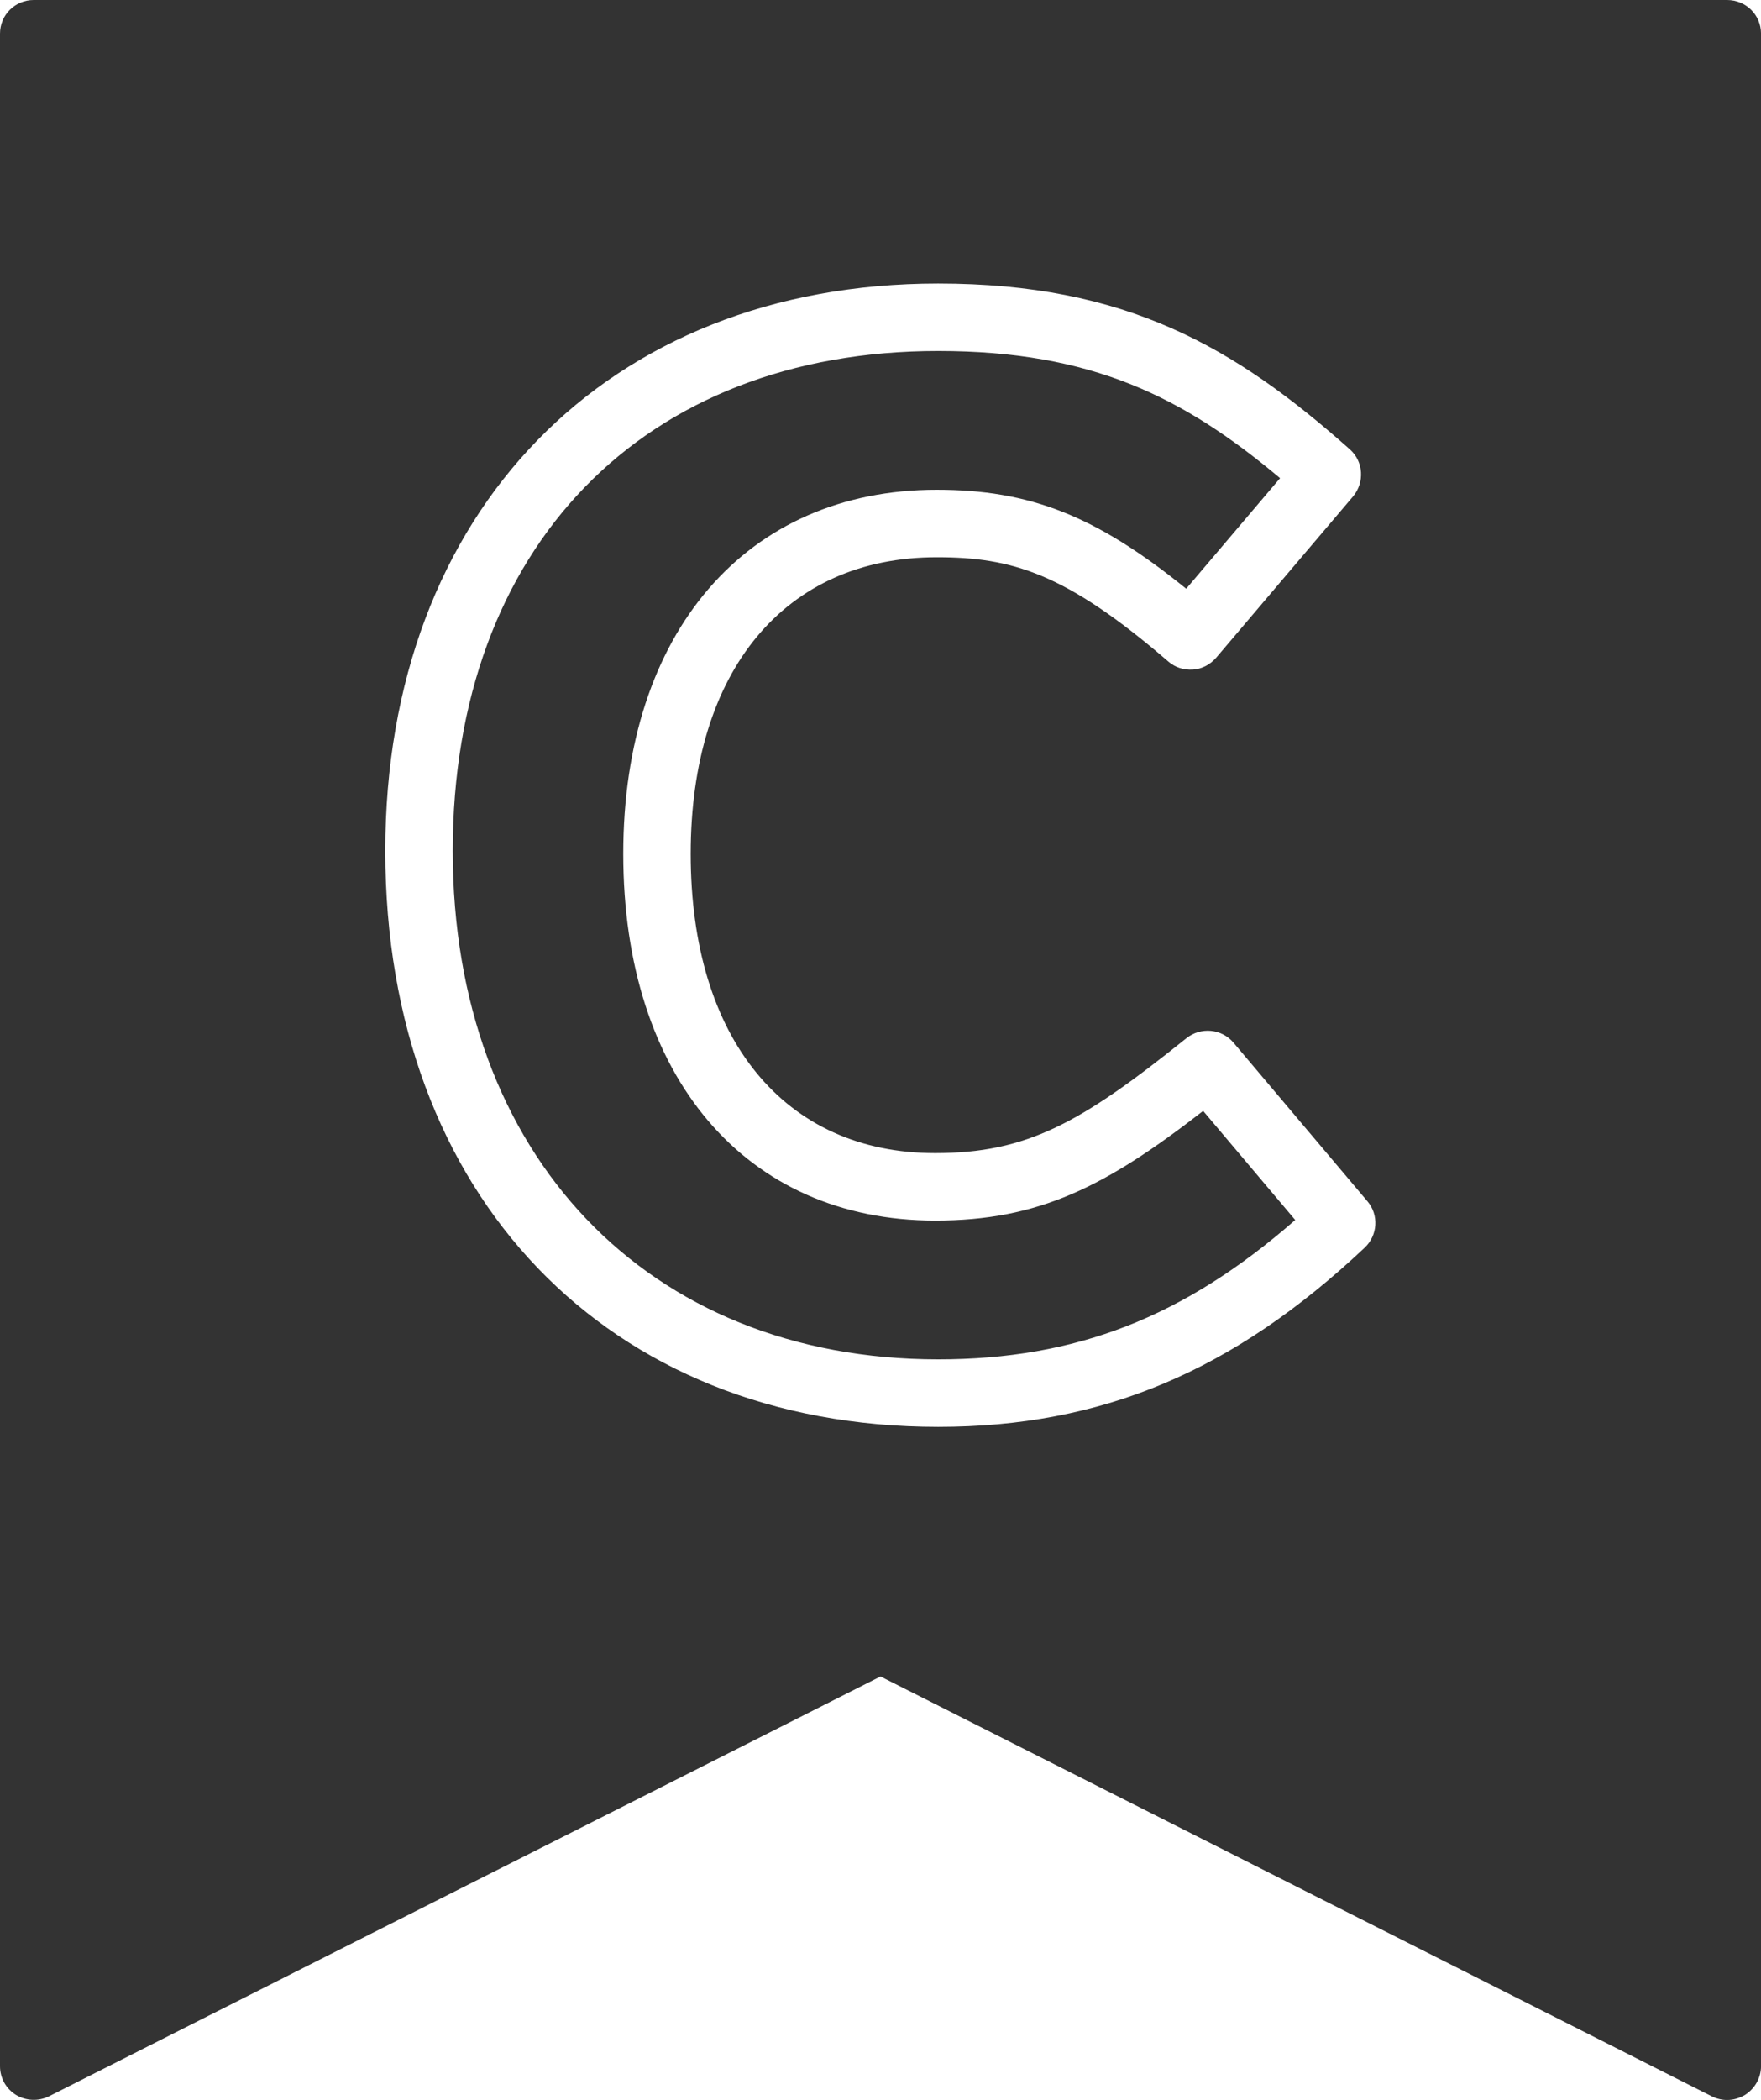 ﻿<?xml version="1.0" encoding="utf-8"?>
<!DOCTYPE svg PUBLIC "-//W3C//DTD SVG 1.1//EN" "http://www.w3.org/Graphics/SVG/1.1/DTD/svg11.dtd">
<svg xmlns="http://www.w3.org/2000/svg" xmlns:xlink="http://www.w3.org/1999/xlink" version="1.1" baseProfile="full" width="148.772" height="177.333" viewBox="0 0 148.77 177.33" enable-background="new 0 0 148.77 177.33" xml:space="preserve">
	<path fill="#333333" fill-opacity="1" stroke-width="3.78" stroke-linecap="round" stroke-linejoin="round" d="M 79.004,103.07C 87.763,103.07 93.41,100.21 101.642,93.81L 109.421,103.02C 100.01,111.252 90.85,114.791 79.255,114.791C 54.736,114.791 38.248,97.55 38.248,71.85C 38.248,46.203 54.359,29.638 79.255,29.638C 92.255,29.638 100.01,33.553 108.141,40.379L 100.211,49.715C 92.557,43.516 86.96,41.358 79.13,41.358C 63.043,41.358 52.653,53.43 52.653,72.102C 52.653,90.924 62.993,103.07 79.004,103.07 Z M 115.293,105.355C 116.398,104.302 116.498,102.595 115.52,101.441L 104.201,88.039C 103.197,86.859 101.44,86.709 100.236,87.664C 91.301,94.84 86.759,97.374 79.004,97.374C 66.255,97.374 58.35,87.688 58.35,72.103C 58.35,56.643 66.305,47.057 79.13,47.057C 85.454,47.057 89.996,48.361 98.705,55.866C 99.282,56.367 100.01,56.592 100.788,56.542C 101.541,56.494 102.243,56.116 102.745,55.539L 114.315,41.911C 115.293,40.732 115.193,38.975 114.039,37.947C 104.326,29.314 95.116,23.943 79.255,23.943C 51.322,23.943 32.55,43.191 32.55,71.852C 32.55,100.939 51.322,120.49 79.255,120.49C 93.058,120.49 104.176,115.821 115.293,105.355 Z M 145.912,0C 147.493,0 148.773,1.255 148.773,2.836L 148.773,174.472C 148.773,175.475 148.245,176.379 147.417,176.906C 146.94,177.182 146.438,177.333 145.912,177.333C 145.485,177.333 145.033,177.233 144.632,177.032L 74.386,141.57L 4.116,177.032C 3.237,177.458 2.183,177.408 1.355,176.906C 0.502,176.379 0,175.475 0,174.472L 0,2.836C 0,1.255 1.28,0 2.836,0L 145.912,0 Z "/>
</svg>
